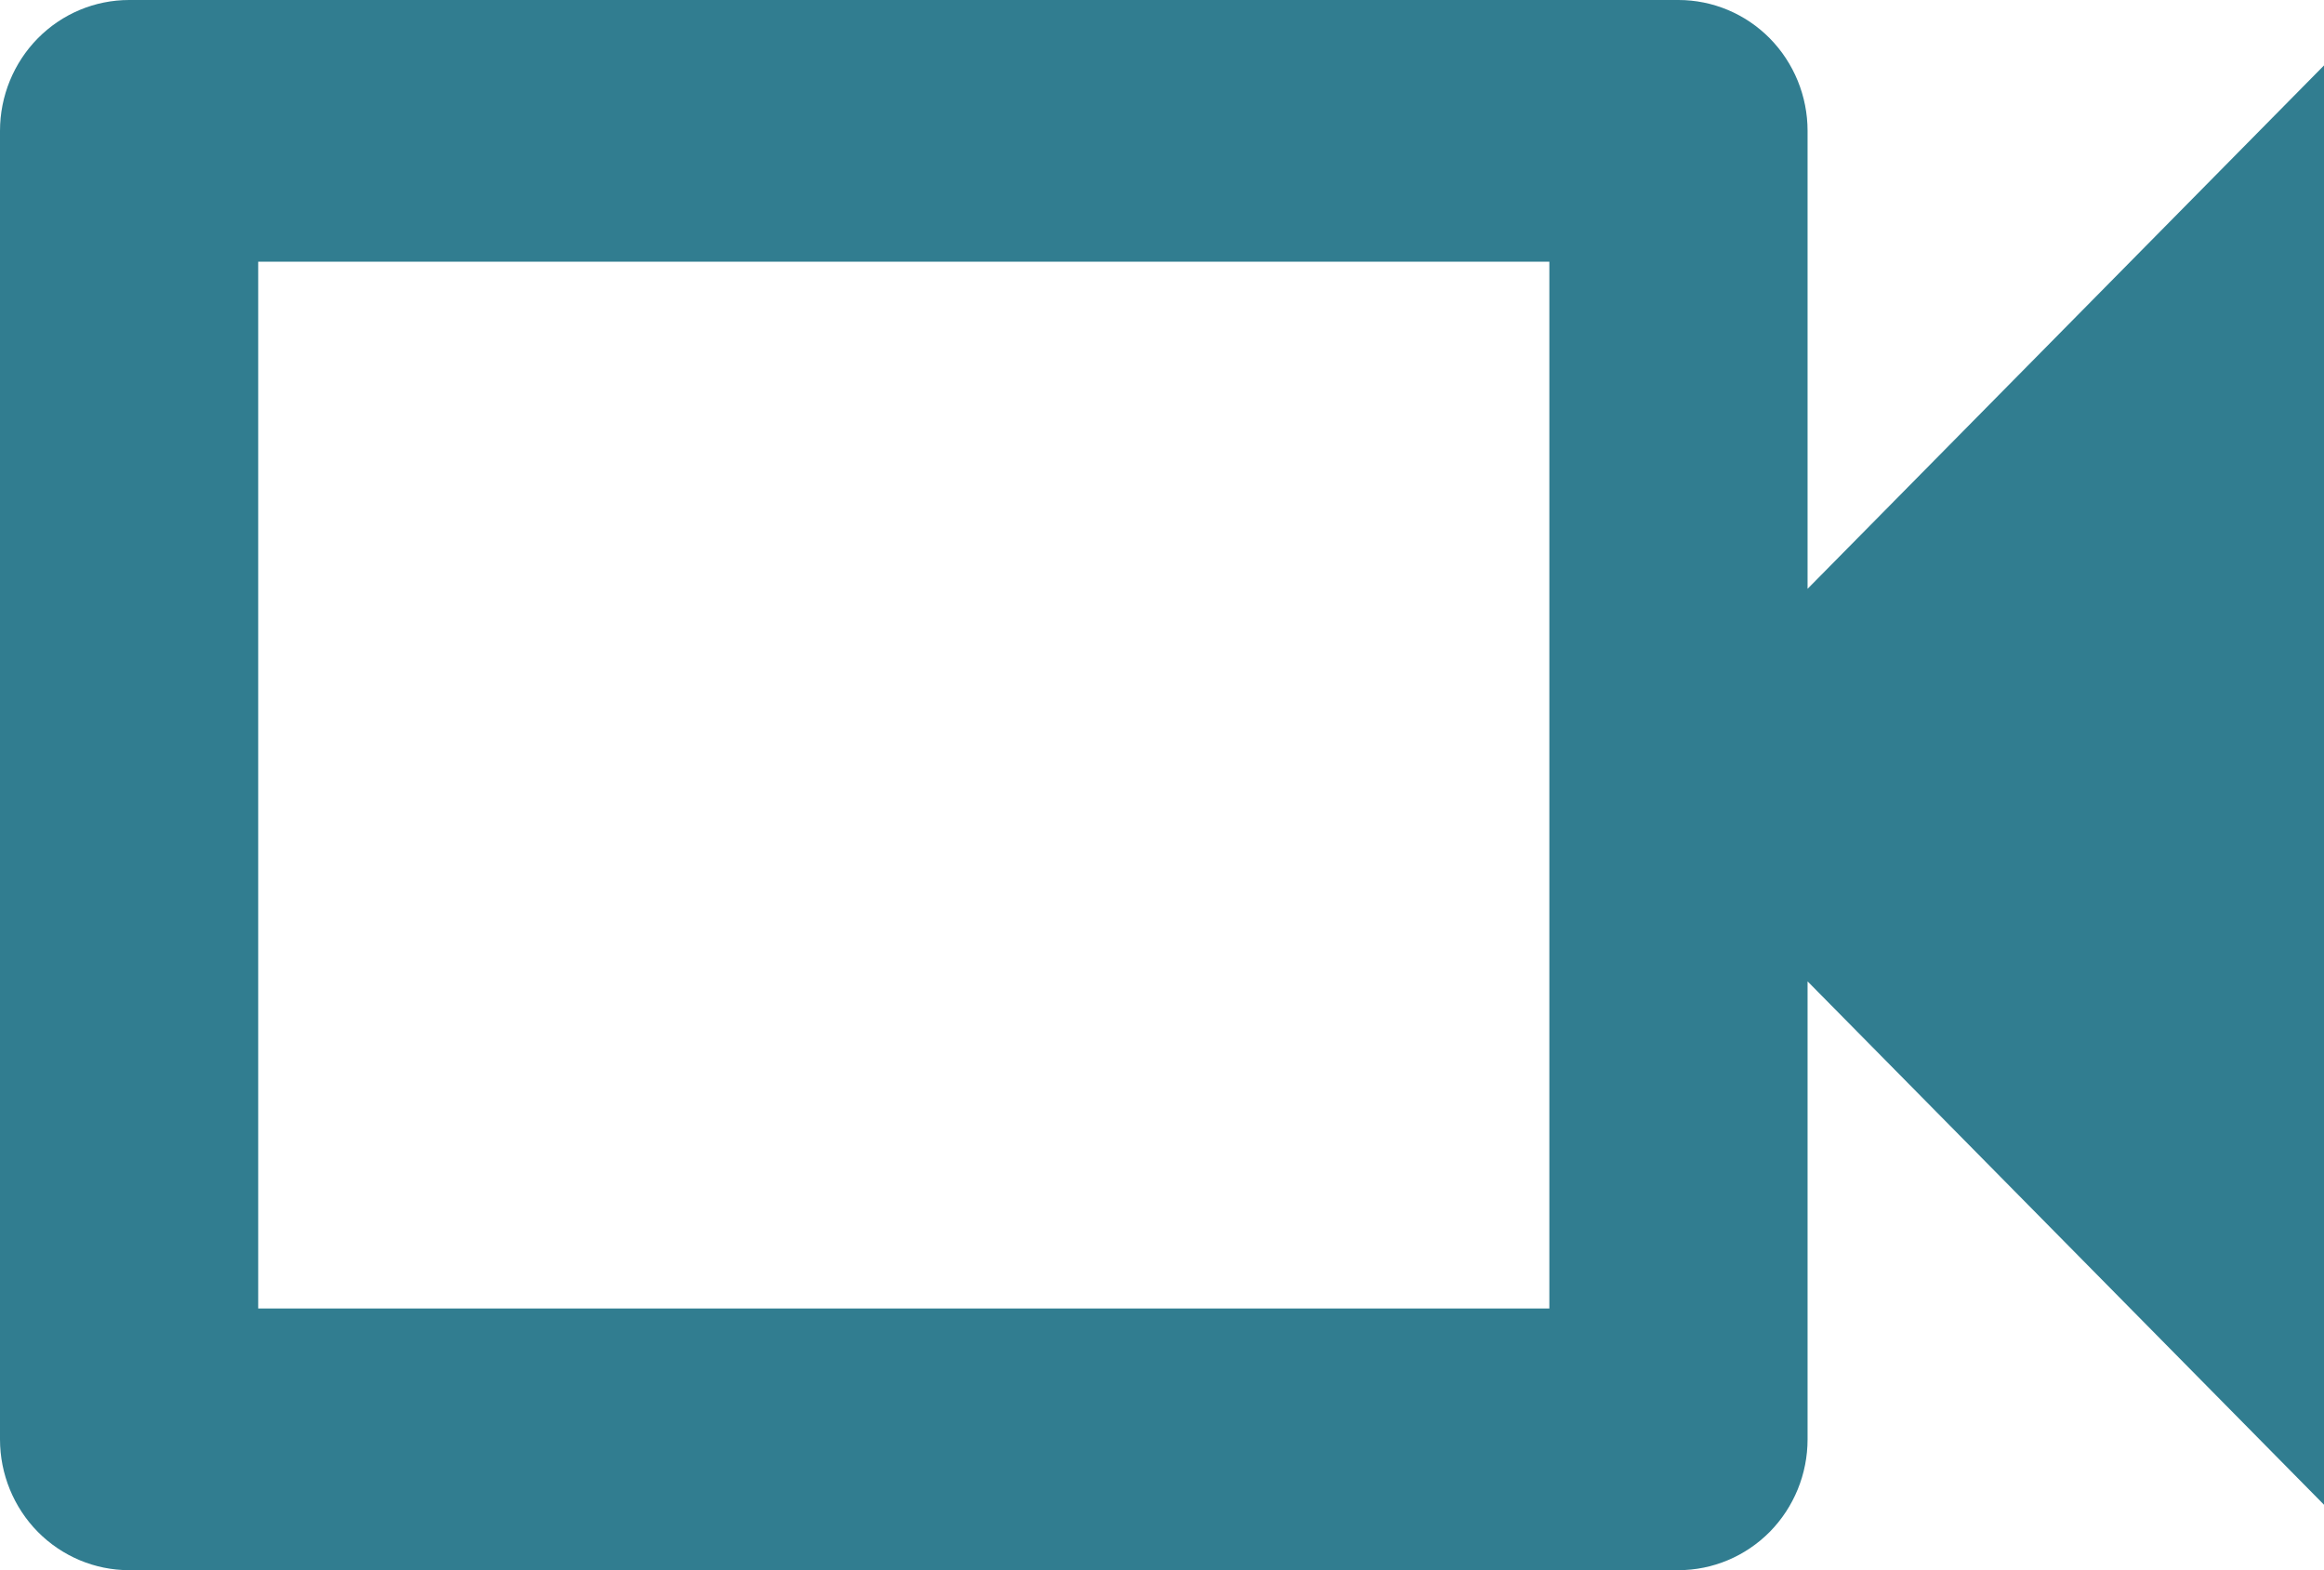 <svg xmlns="http://www.w3.org/2000/svg" width="37" height="25" viewBox="0 0 37 25" fill="none"><path d="M24.667 4.167V20.833H4.111V4.167H24.667ZM26.722 0H2.056C1.51 0 0.988 0.219 0.602 0.61C0.217 1.001 0 1.531 0 2.083V22.917C0 23.469 0.217 23.999 0.602 24.39C0.988 24.78 1.51 25 2.056 25H26.722C27.267 25 27.79 24.78 28.176 24.39C28.561 23.999 28.778 23.469 28.778 22.917V15.625L37 23.958V1.042L28.778 9.375V2.083C28.778 1.531 28.561 1.001 28.176 0.61C27.79 0.219 27.267 0 26.722 0Z" fill="#317D90"></path></svg>